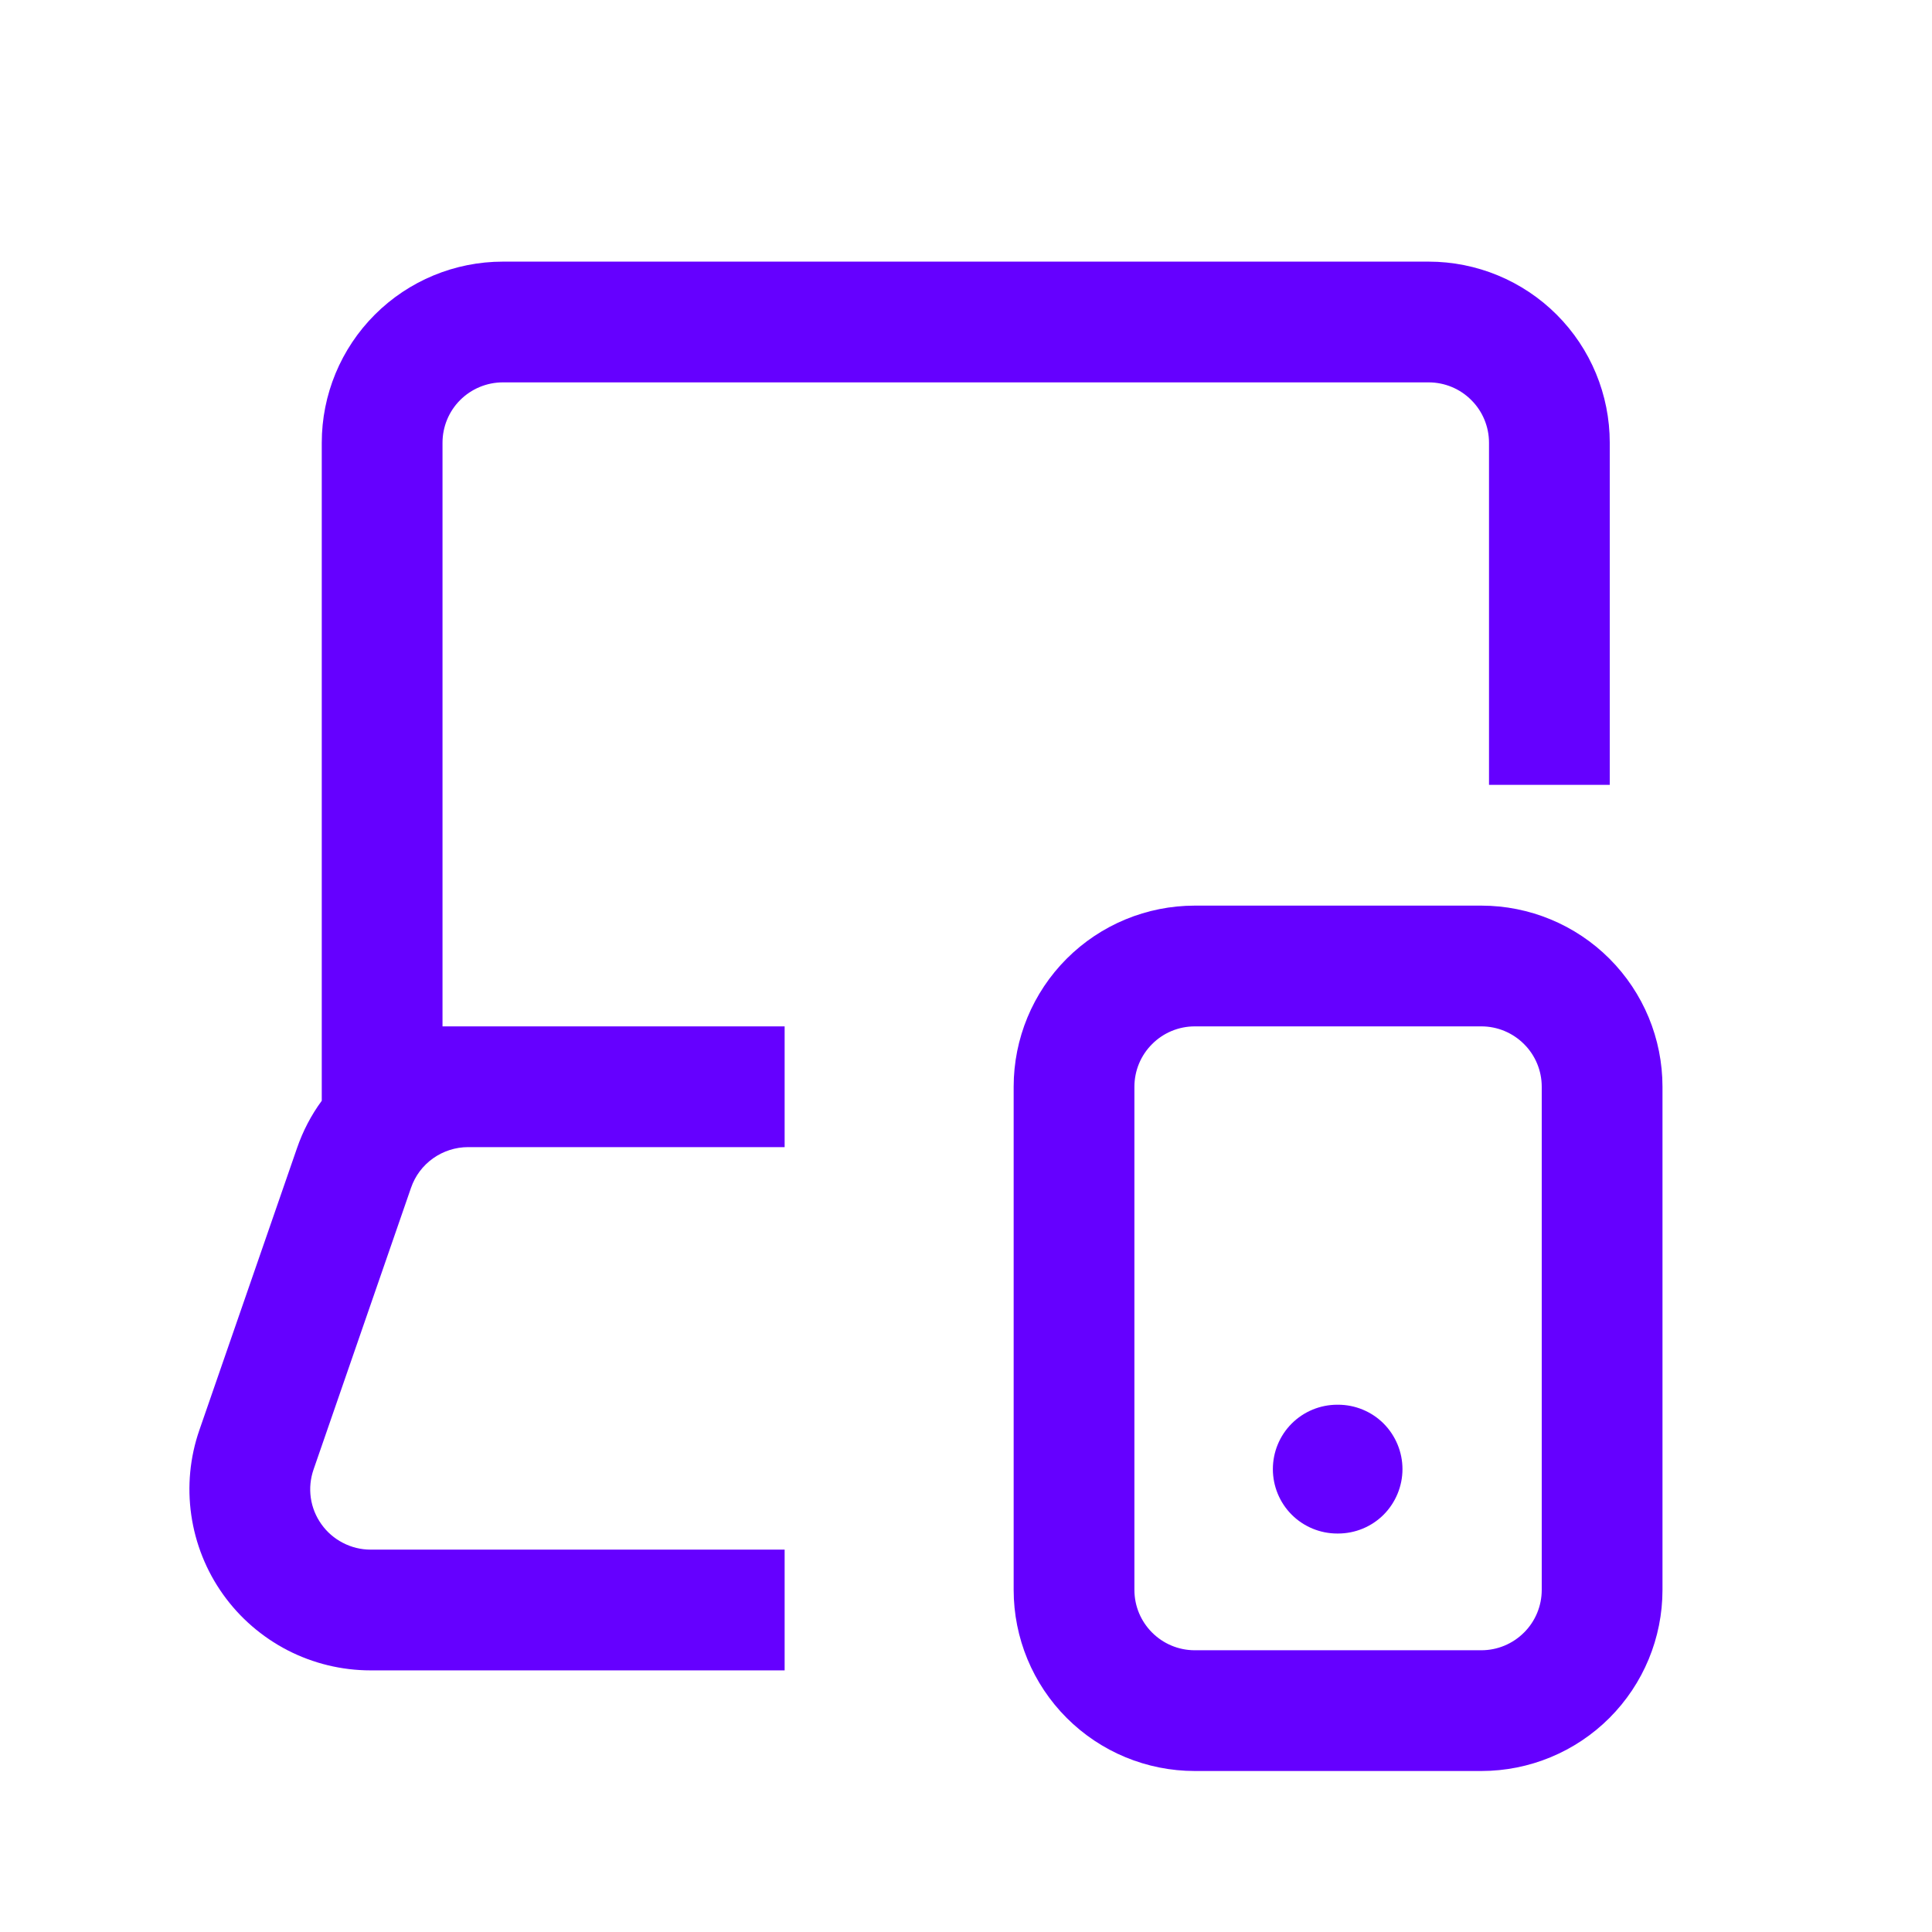 <svg width="24" height="24" viewBox="0 0 24 24" fill="none" xmlns="http://www.w3.org/2000/svg">
<path d="M6.247 3.25C5.65 3.25 5.078 3.487 4.656 3.909C4.234 4.331 3.997 4.903 3.997 5.5V13.674C3.866 13.852 3.763 14.049 3.689 14.264L2.477 17.764C2.359 18.103 2.325 18.465 2.376 18.82C2.427 19.175 2.562 19.513 2.77 19.805C2.978 20.097 3.253 20.335 3.572 20.5C3.891 20.664 4.244 20.75 4.603 20.75H9.747V19.25H4.603C4.483 19.25 4.366 19.221 4.26 19.166C4.153 19.111 4.062 19.032 3.993 18.935C3.923 18.837 3.878 18.725 3.861 18.607C3.844 18.488 3.856 18.368 3.895 18.255L5.106 14.755C5.157 14.607 5.252 14.48 5.38 14.389C5.507 14.299 5.659 14.25 5.815 14.25H9.747V12.75H5.497V5.5C5.497 5.301 5.576 5.11 5.716 4.97C5.857 4.829 6.048 4.75 6.247 4.75H17.747C17.946 4.75 18.137 4.829 18.277 4.97C18.418 5.11 18.497 5.301 18.497 5.5V9.75H19.997V5.5C19.997 4.903 19.76 4.331 19.338 3.909C18.916 3.487 18.343 3.25 17.747 3.25H6.247ZM15.812 18.25C15.812 18.038 15.896 17.834 16.046 17.684C16.196 17.534 16.4 17.45 16.612 17.45H16.622C16.834 17.45 17.038 17.534 17.188 17.684C17.337 17.834 17.422 18.038 17.422 18.25C17.422 18.462 17.337 18.666 17.188 18.816C17.038 18.966 16.834 19.05 16.622 19.05H16.612C16.4 19.05 16.196 18.966 16.046 18.816C15.896 18.666 15.812 18.462 15.812 18.25Z" fill="#6500FF"/>
<path fill-rule="evenodd" clip-rule="evenodd" d="M12.592 13.5C12.592 12.903 12.829 12.331 13.251 11.909C13.673 11.487 14.245 11.25 14.842 11.25H18.402C18.998 11.25 19.571 11.487 19.993 11.909C20.415 12.331 20.652 12.903 20.652 13.5V19.75C20.652 20.347 20.415 20.919 19.993 21.341C19.571 21.763 18.998 22 18.402 22H14.842C14.245 22 13.673 21.763 13.251 21.341C12.829 20.919 12.592 20.347 12.592 19.75V13.5ZM14.842 12.75C14.643 12.75 14.452 12.829 14.312 12.97C14.171 13.11 14.092 13.301 14.092 13.5V19.75C14.092 20.164 14.428 20.5 14.842 20.5H18.402C18.601 20.5 18.791 20.421 18.932 20.28C19.073 20.14 19.152 19.949 19.152 19.75V13.5C19.152 13.301 19.073 13.11 18.932 12.97C18.791 12.829 18.601 12.75 18.402 12.75H14.842Z" fill="#6500FF"/>
</svg>
